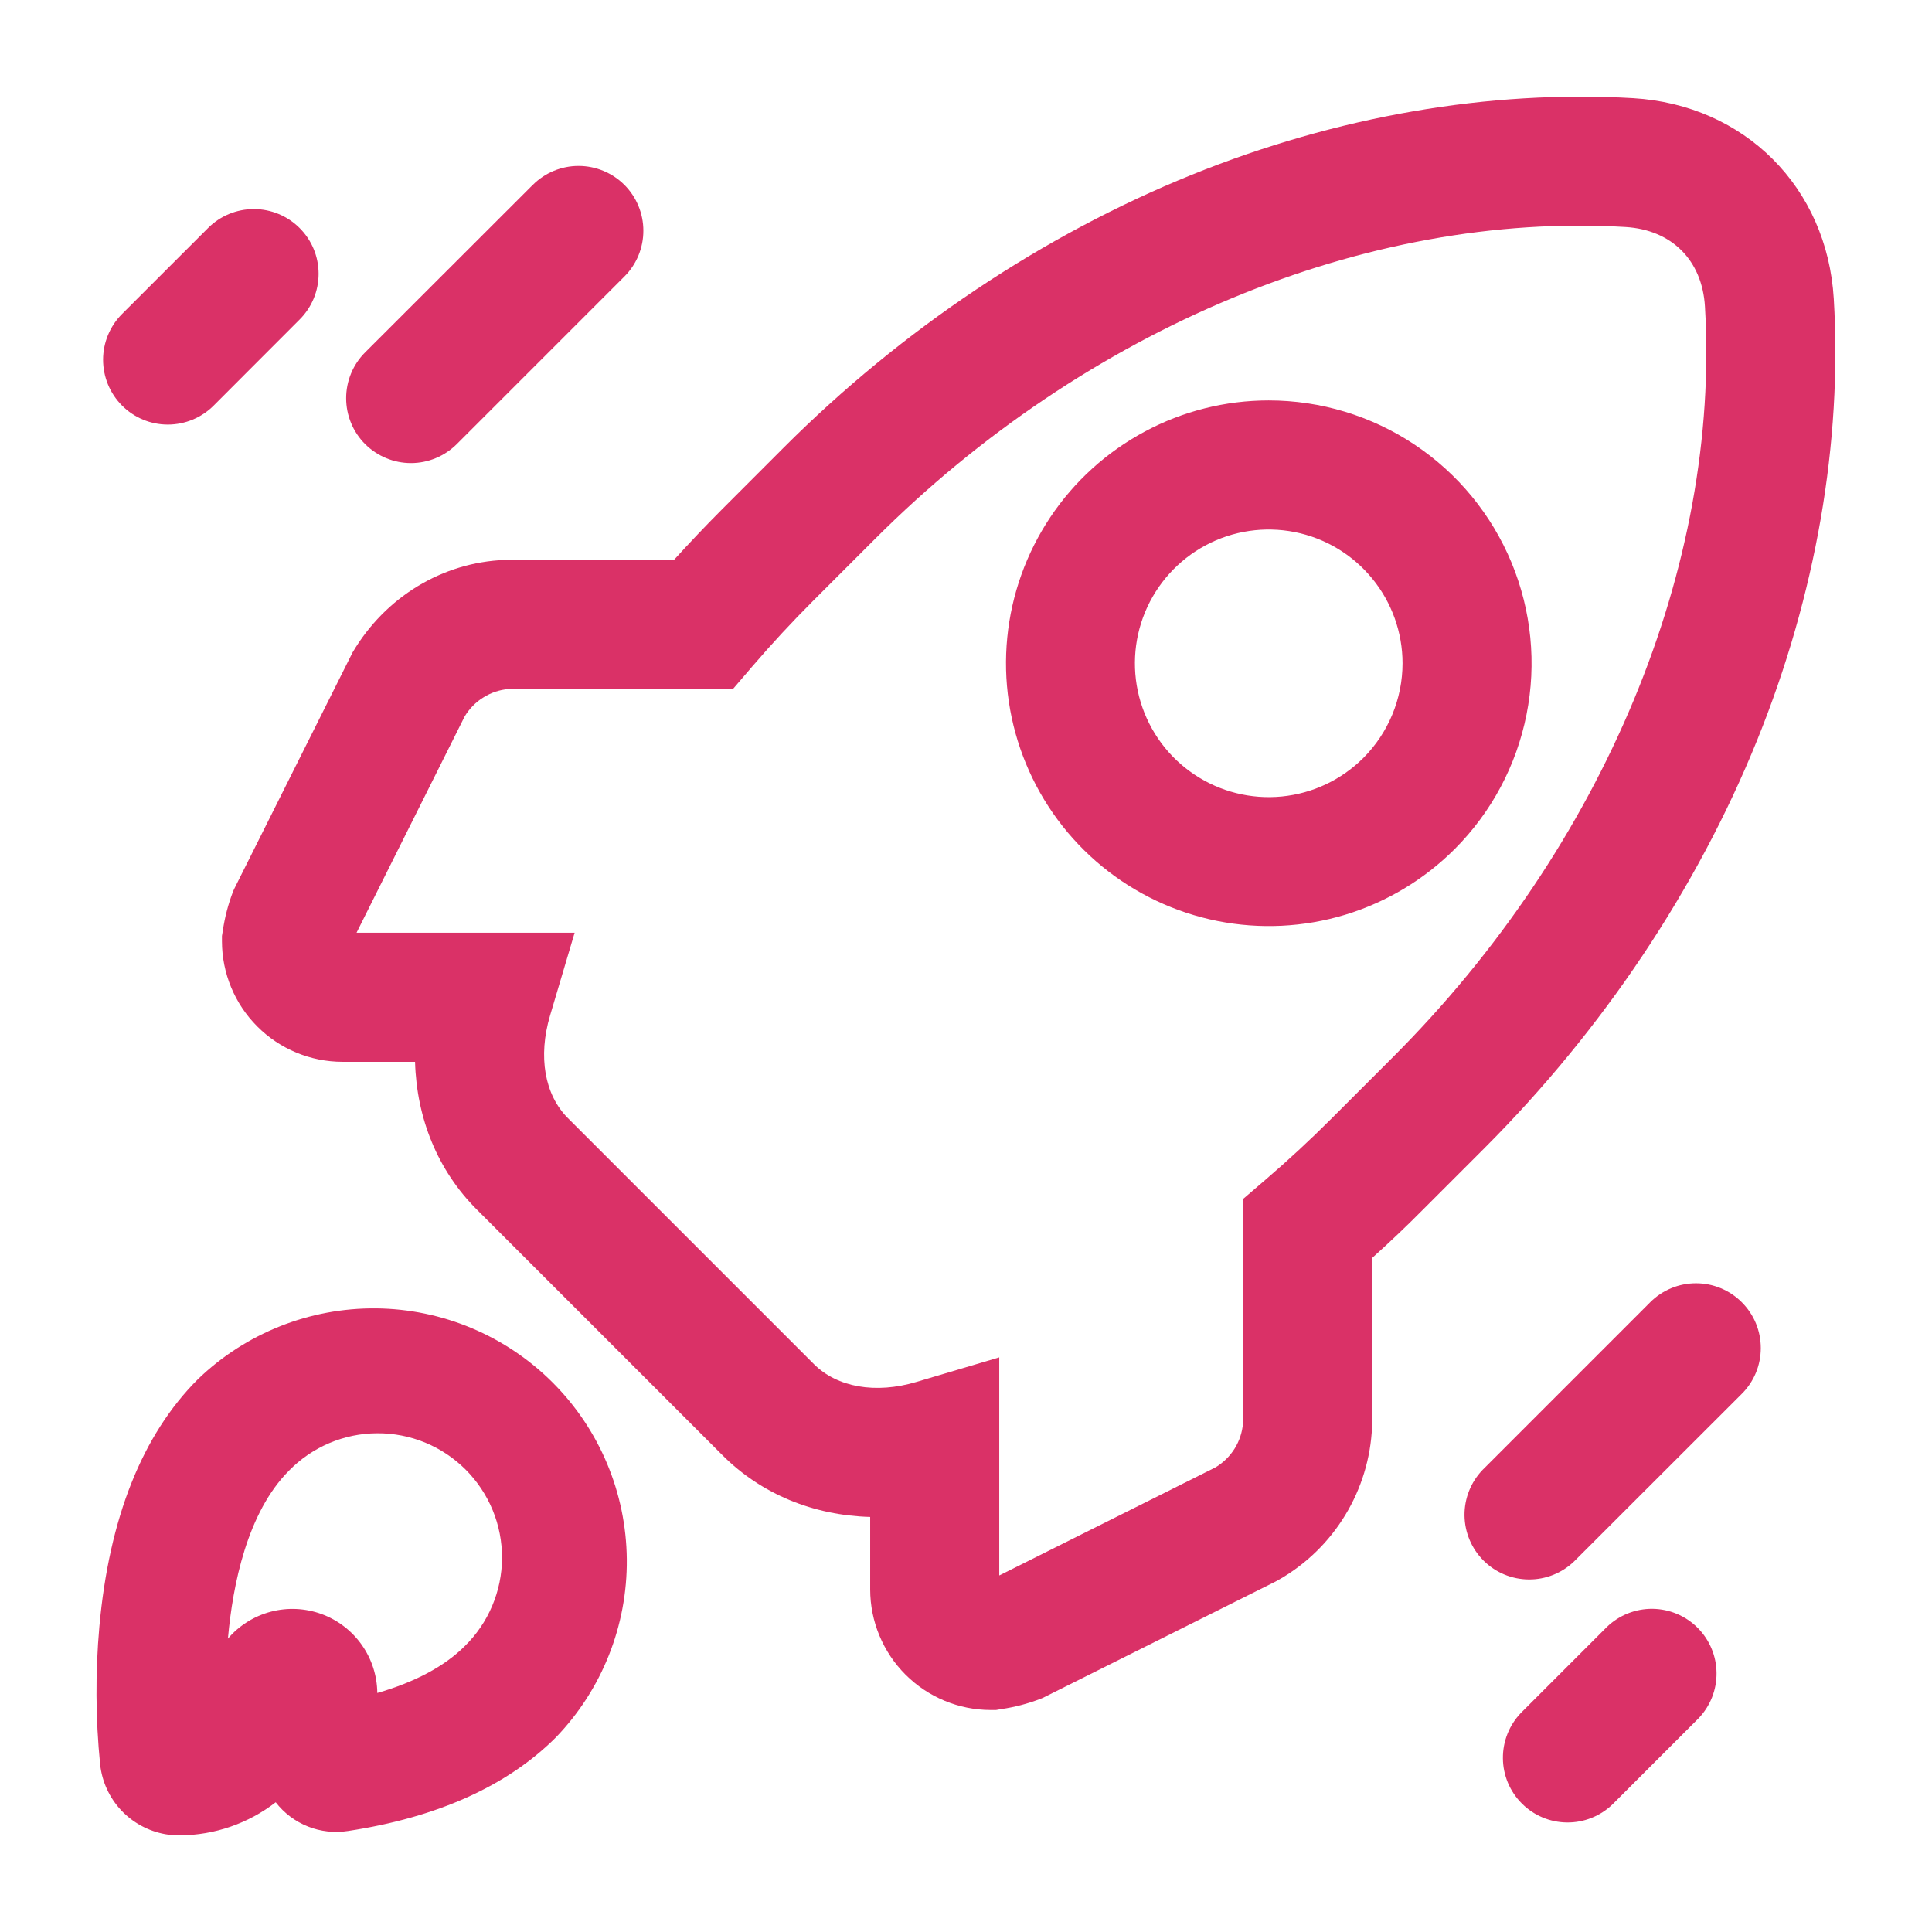 <svg width="42" height="42" viewBox="0 0 42 42" fill="none" xmlns="http://www.w3.org/2000/svg">
<path d="M11.581 4.02L7.937 7.661C7.673 7.925 7.525 8.284 7.525 8.657C7.525 9.031 7.673 9.39 7.937 9.654C8.202 9.918 8.56 10.067 8.934 10.067C9.308 10.067 9.666 9.918 9.931 9.654L13.575 6.01C13.839 5.746 13.987 5.387 13.986 5.014C13.986 4.64 13.837 4.282 13.573 4.018C13.309 3.755 12.95 3.607 12.577 3.607C12.204 3.607 11.845 3.756 11.582 4.02L11.581 4.02Z" fill="#DA3167"/>
<path d="M6.513 4.957C6.249 4.693 5.891 4.545 5.518 4.545C5.145 4.545 4.787 4.693 4.523 4.957L2.654 6.825C2.39 7.089 2.241 7.447 2.241 7.82C2.241 8.194 2.389 8.552 2.652 8.816C2.916 9.081 3.274 9.23 3.648 9.23C4.021 9.23 4.38 9.082 4.644 8.818L6.513 6.947C6.644 6.816 6.748 6.661 6.819 6.491C6.89 6.32 6.926 6.137 6.926 5.952C6.926 5.767 6.89 5.584 6.819 5.413C6.748 5.242 6.644 5.088 6.513 4.957Z" fill="#DA3167"/>
<path d="M37.864 28.309C37.6 28.045 37.243 27.897 36.87 27.897C36.496 27.897 36.139 28.045 35.875 28.309L32.231 31.953C31.975 32.219 31.834 32.574 31.837 32.942C31.841 33.311 31.989 33.663 32.249 33.924C32.51 34.185 32.862 34.333 33.231 34.336C33.599 34.34 33.955 34.198 34.22 33.943L37.864 30.302C37.995 30.172 38.1 30.016 38.171 29.845C38.242 29.674 38.278 29.491 38.278 29.306C38.278 29.12 38.242 28.937 38.171 28.766C38.1 28.595 37.995 28.44 37.864 28.309Z" fill="#DA3167"/>
<path d="M34.933 35.368L33.065 37.236C32.809 37.502 32.668 37.857 32.672 38.226C32.675 38.594 32.823 38.947 33.084 39.207C33.344 39.468 33.697 39.616 34.065 39.619C34.434 39.623 34.789 39.481 35.054 39.226L36.923 37.357C37.179 37.092 37.32 36.737 37.316 36.368C37.313 36 37.165 35.647 36.904 35.386C36.644 35.126 36.291 34.978 35.923 34.974C35.554 34.971 35.199 35.112 34.933 35.368Z" fill="#DA3167"/>
<path d="M3.591 39.873C3.664 39.887 3.738 39.895 3.813 39.899H3.912C4.665 39.894 5.397 39.641 5.994 39.18C6.176 39.416 6.418 39.597 6.695 39.707C6.971 39.817 7.272 39.85 7.566 39.804C9.511 39.509 11.031 38.822 12.085 37.769C13.086 36.73 13.639 35.34 13.626 33.898C13.613 32.455 13.034 31.075 12.014 30.055C10.994 29.035 9.614 28.456 8.172 28.443C6.729 28.43 5.339 28.983 4.301 29.984C3.092 31.193 2.372 33.002 2.16 35.363C2.071 36.36 2.077 37.363 2.177 38.359C2.218 38.731 2.377 39.079 2.632 39.352C2.887 39.624 3.224 39.807 3.591 39.873ZM4.956 35.611C5.06 34.452 5.374 32.88 6.285 31.968C6.535 31.713 6.833 31.51 7.161 31.371C7.49 31.232 7.843 31.159 8.2 31.158C8.557 31.156 8.911 31.225 9.241 31.36C9.571 31.496 9.871 31.696 10.123 31.948C10.375 32.201 10.575 32.501 10.711 32.831C10.847 33.161 10.915 33.515 10.914 33.872C10.912 34.229 10.839 34.582 10.7 34.91C10.561 35.239 10.358 35.537 10.103 35.786C9.665 36.224 9.018 36.569 8.202 36.804C8.199 36.428 8.08 36.062 7.863 35.756C7.646 35.449 7.341 35.216 6.988 35.087C6.634 34.959 6.251 34.941 5.887 35.037C5.524 35.133 5.198 35.337 4.954 35.623L4.956 35.611Z" fill="#DA3167"/>
<path d="M35.503 2.134C32.382 1.952 29.065 2.524 25.912 3.798C22.68 5.105 19.611 7.157 17.036 9.732L15.684 11.085C15.334 11.436 14.989 11.8 14.651 12.172H10.975C9.616 12.225 8.378 12.976 7.665 14.183L5.088 19.331L5.065 19.385C4.96 19.659 4.886 19.943 4.844 20.232L4.825 20.347V20.463C4.826 21.157 5.102 21.823 5.593 22.314C6.084 22.806 6.75 23.082 7.445 23.083H9.023C9.057 24.314 9.517 25.445 10.362 26.291L15.709 31.638C16.554 32.483 17.686 32.943 18.917 32.977V34.553C18.918 35.248 19.194 35.914 19.685 36.405C20.177 36.897 20.843 37.173 21.537 37.174H21.653L21.768 37.154C22.057 37.112 22.341 37.038 22.614 36.933L22.669 36.911L27.73 34.381L27.816 34.333C28.403 33.995 28.894 33.514 29.245 32.936C29.597 32.357 29.797 31.699 29.827 31.023V27.349C30.2 27.014 30.565 26.669 30.914 26.316L32.265 24.965C34.84 22.39 36.893 19.32 38.2 16.088C39.475 12.936 40.051 9.619 39.865 6.497C39.721 4.073 37.928 2.279 35.503 2.134ZM30.282 22.98L28.931 24.331C28.479 24.783 28.002 25.225 27.511 25.646L27.022 26.066V30.939C27.006 31.135 26.944 31.324 26.84 31.491C26.735 31.658 26.593 31.798 26.424 31.899L21.723 34.249V29.508L19.92 30.043C19.035 30.306 18.2 30.161 17.693 29.654L12.346 24.307C11.838 23.8 11.694 22.968 11.957 22.079L12.492 20.277H7.751L10.101 15.576C10.202 15.407 10.342 15.264 10.509 15.161C10.676 15.056 10.865 14.994 11.061 14.978H15.934L16.354 14.488C16.774 13.999 17.217 13.521 17.669 13.069L19.02 11.718C23.603 7.134 29.703 4.598 35.336 4.935C36.342 4.995 37.004 5.657 37.064 6.663C37.401 12.297 34.865 18.397 30.282 22.98Z" fill="#DA3167"/>
<path d="M27.58 8.705C26.641 8.705 25.716 8.937 24.888 9.381C24.06 9.824 23.353 10.464 22.832 11.245C22.31 12.027 21.989 12.925 21.897 13.859C21.805 14.794 21.945 15.737 22.305 16.605C22.664 17.473 23.232 18.239 23.958 18.835C24.684 19.431 25.546 19.838 26.467 20.022C27.389 20.205 28.341 20.159 29.24 19.887C30.139 19.614 30.957 19.124 31.622 18.46C32.421 17.661 32.965 16.643 33.185 15.534C33.406 14.426 33.292 13.277 32.86 12.233C32.427 11.188 31.695 10.296 30.755 9.668C29.815 9.04 28.71 8.705 27.58 8.705ZM29.638 16.477C29.162 16.953 28.536 17.249 27.866 17.315C27.196 17.381 26.524 17.212 25.965 16.838C25.405 16.465 24.993 15.908 24.797 15.264C24.602 14.62 24.636 13.928 24.893 13.307C25.151 12.685 25.616 12.172 26.21 11.854C26.803 11.537 27.488 11.436 28.148 11.567C28.808 11.698 29.402 12.054 29.829 12.575C30.256 13.095 30.49 13.747 30.49 14.42C30.489 15.191 30.183 15.931 29.638 16.477Z" fill="#DA3167"/>
</svg>
